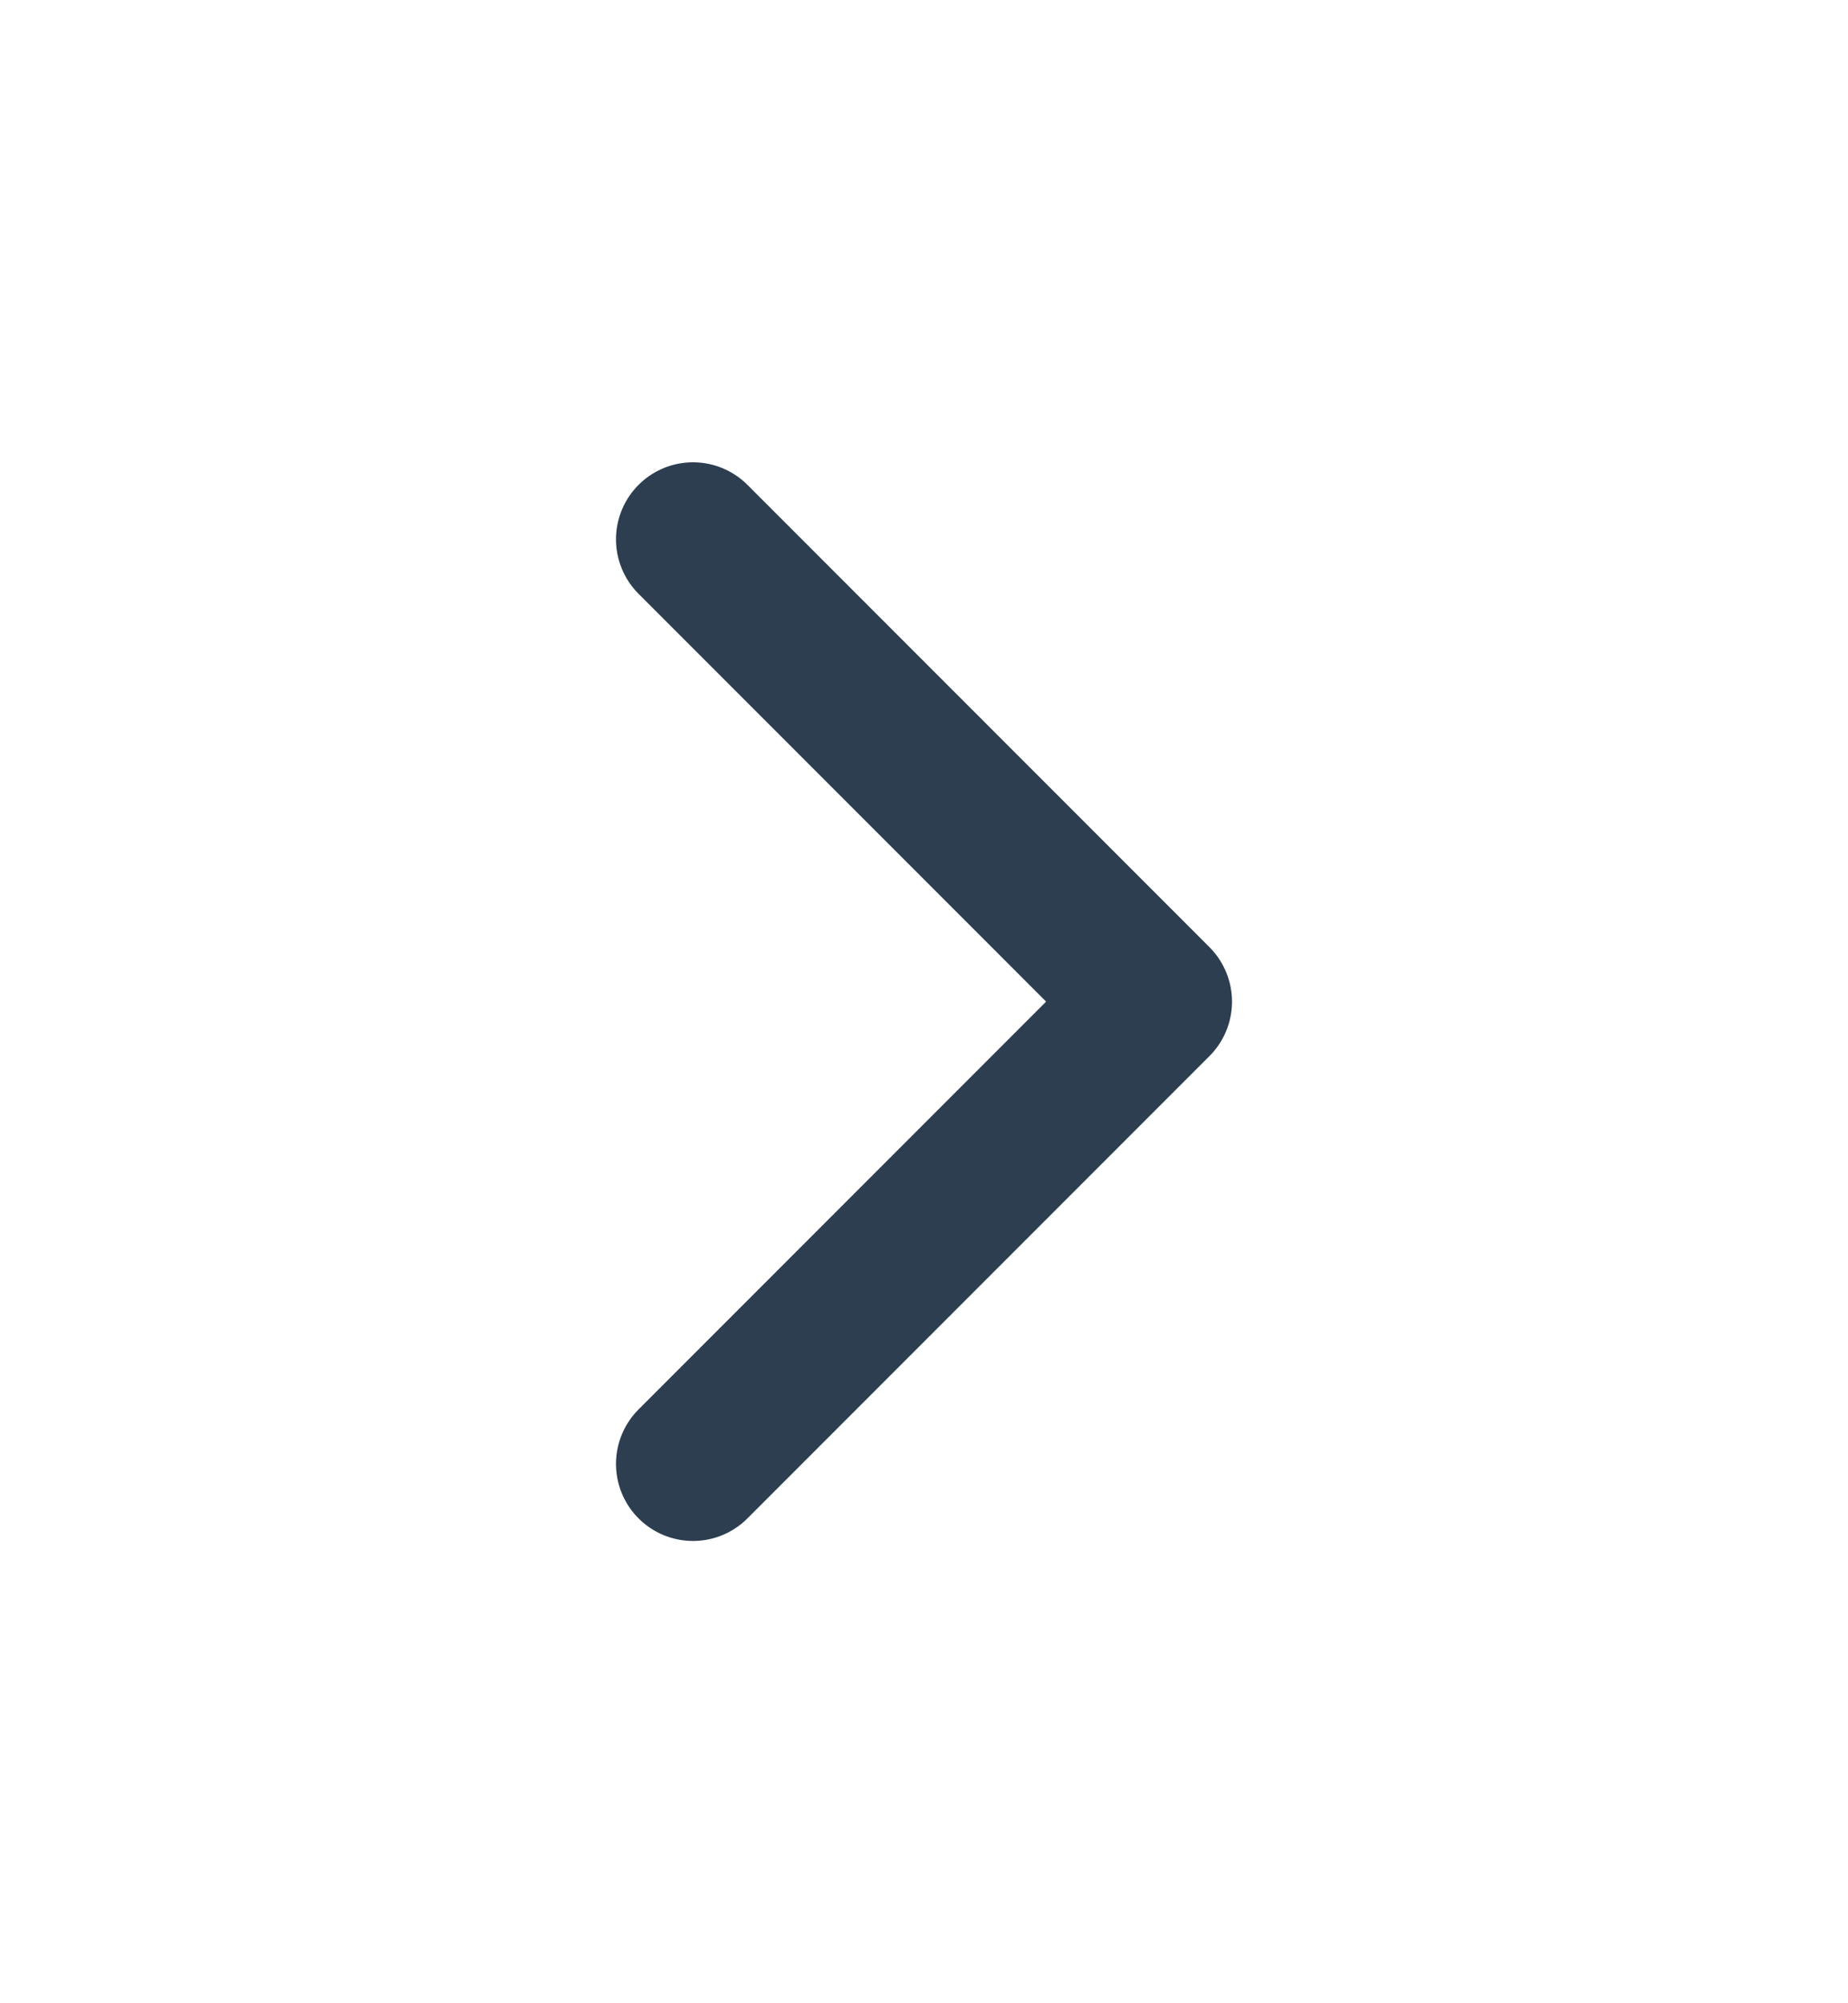 <svg width="12" height="13" viewBox="0 0 12 13" fill="none" xmlns="http://www.w3.org/2000/svg">
<g clip-path="url(#clip0_296_1977)">
<path d="M4.5 9.5L7.5 6.5L4.5 3.5" stroke="#2C3E50" stroke-linecap="round" stroke-linejoin="round"/>
</g>
<defs>
<clipPath id="clip0_296_1977">
<rect width="12" height="12" fill="white" transform="matrix(0 -1 1 0 0 12.5)"/>
</clipPath>
</defs>
</svg>
